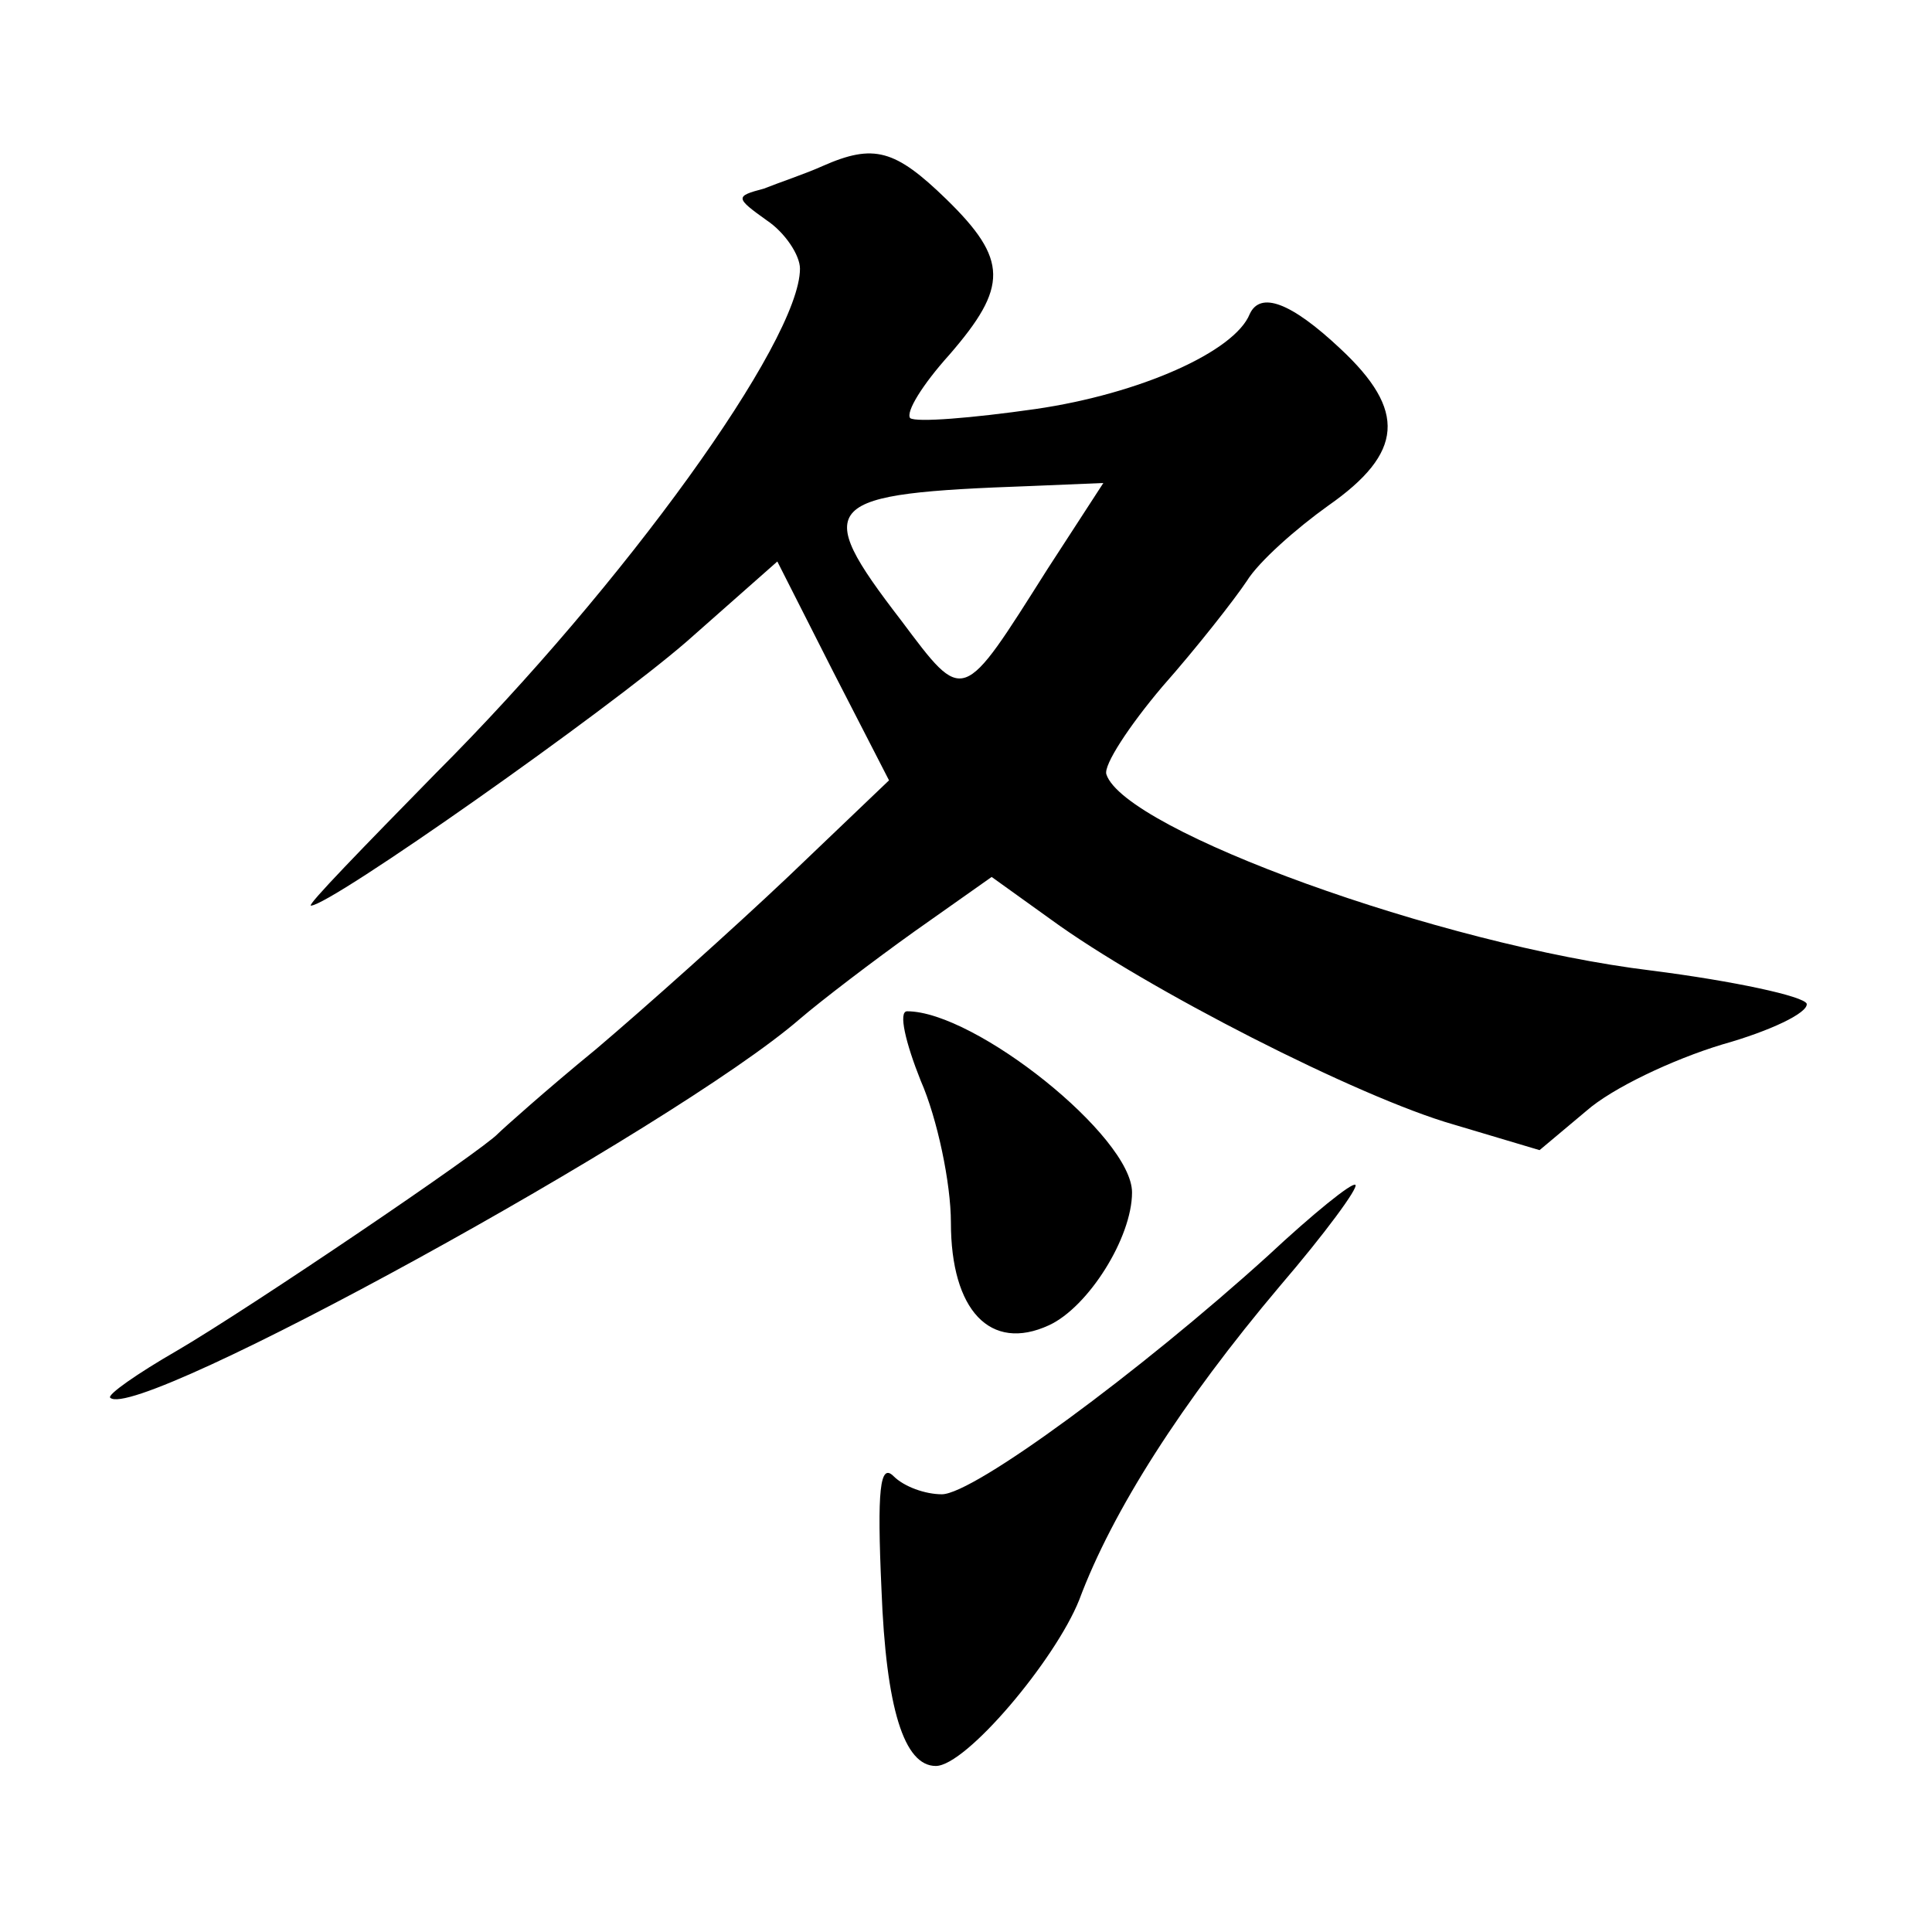 <?xml version="1.0" standalone="no"?>
<!DOCTYPE svg PUBLIC "-//W3C//DTD SVG 20010904//EN"
 "http://www.w3.org/TR/2001/REC-SVG-20010904/DTD/svg10.dtd">
<svg version="1.0" xmlns="http://www.w3.org/2000/svg"
 width="128pt" height="128pt" viewBox="0 0 128 128"
 preserveAspectRatio="xMidYMid meet">
<g transform="translate(0,128) scale(0.1,-0.1)"
fill="#0" stroke="none">
<path d="M545 1170 c-11 -5 -29 -11 -39 -15 -19 -5 -19 -6 2 -21 12 -8 22 -23 22
-32 0 -48 -117 -210 -241 -334 -48 -49 -86 -88 -83 -88 13 0 196 129 249 175 l60
53 37 -73 37 -72 -67 -64 c-37 -35 -94 -86 -127 -114 -33 -27 -62 -53 -65 -56 -10
-11 -165 -116 -213 -144 -26 -15 -46 -29 -44 -31 17 -17 374 179 457 251 14 12
48 38 76 58 l51 36 39 -28 c63 -46 204 -118 267 -136 l57 -17 31 26 c17 15 57 34
90 44 32 9 57 21 56 27 -2 5 -48 15 -103 22 -140 17 -349 93 -361 130 -2 6 15 32
37 58 23 26 48 58 56 70 8 13 33 35 54 50 50 35 52 63 8 104 -33 31 -53 38 -60
23 -10 -25 -73 -53 -142 -63 -42 -6 -79 -9 -83 -6 -3 4 8 22 26 42 39 45 39 63
-2 103 -34 33 -48 37 -82 22z m149 -267 c-57 -90 -55 -90 -97 -34 -60 78 -53 84
86 89 l48 2 -37 -57z M610 564 c11 -25 20 -68 20 -94 0 -58 26 -86 65 -68 26 12
55 58 55 88 0 37 -104 120 -149 120 -6 0 -1 -21 9 -46z M840 448 c-85 -77 -195
-158 -216 -158 -11 0 -25 5 -32 12 -9 9 -11 -9 -8 -75 3 -79 15 -117 36 -117 20
0 79 70 95 110 22 59 68 131 133 208 30 35 52 65 50 67 -2 2 -28 -19 -58 -47z"/>
</g>
</svg>
